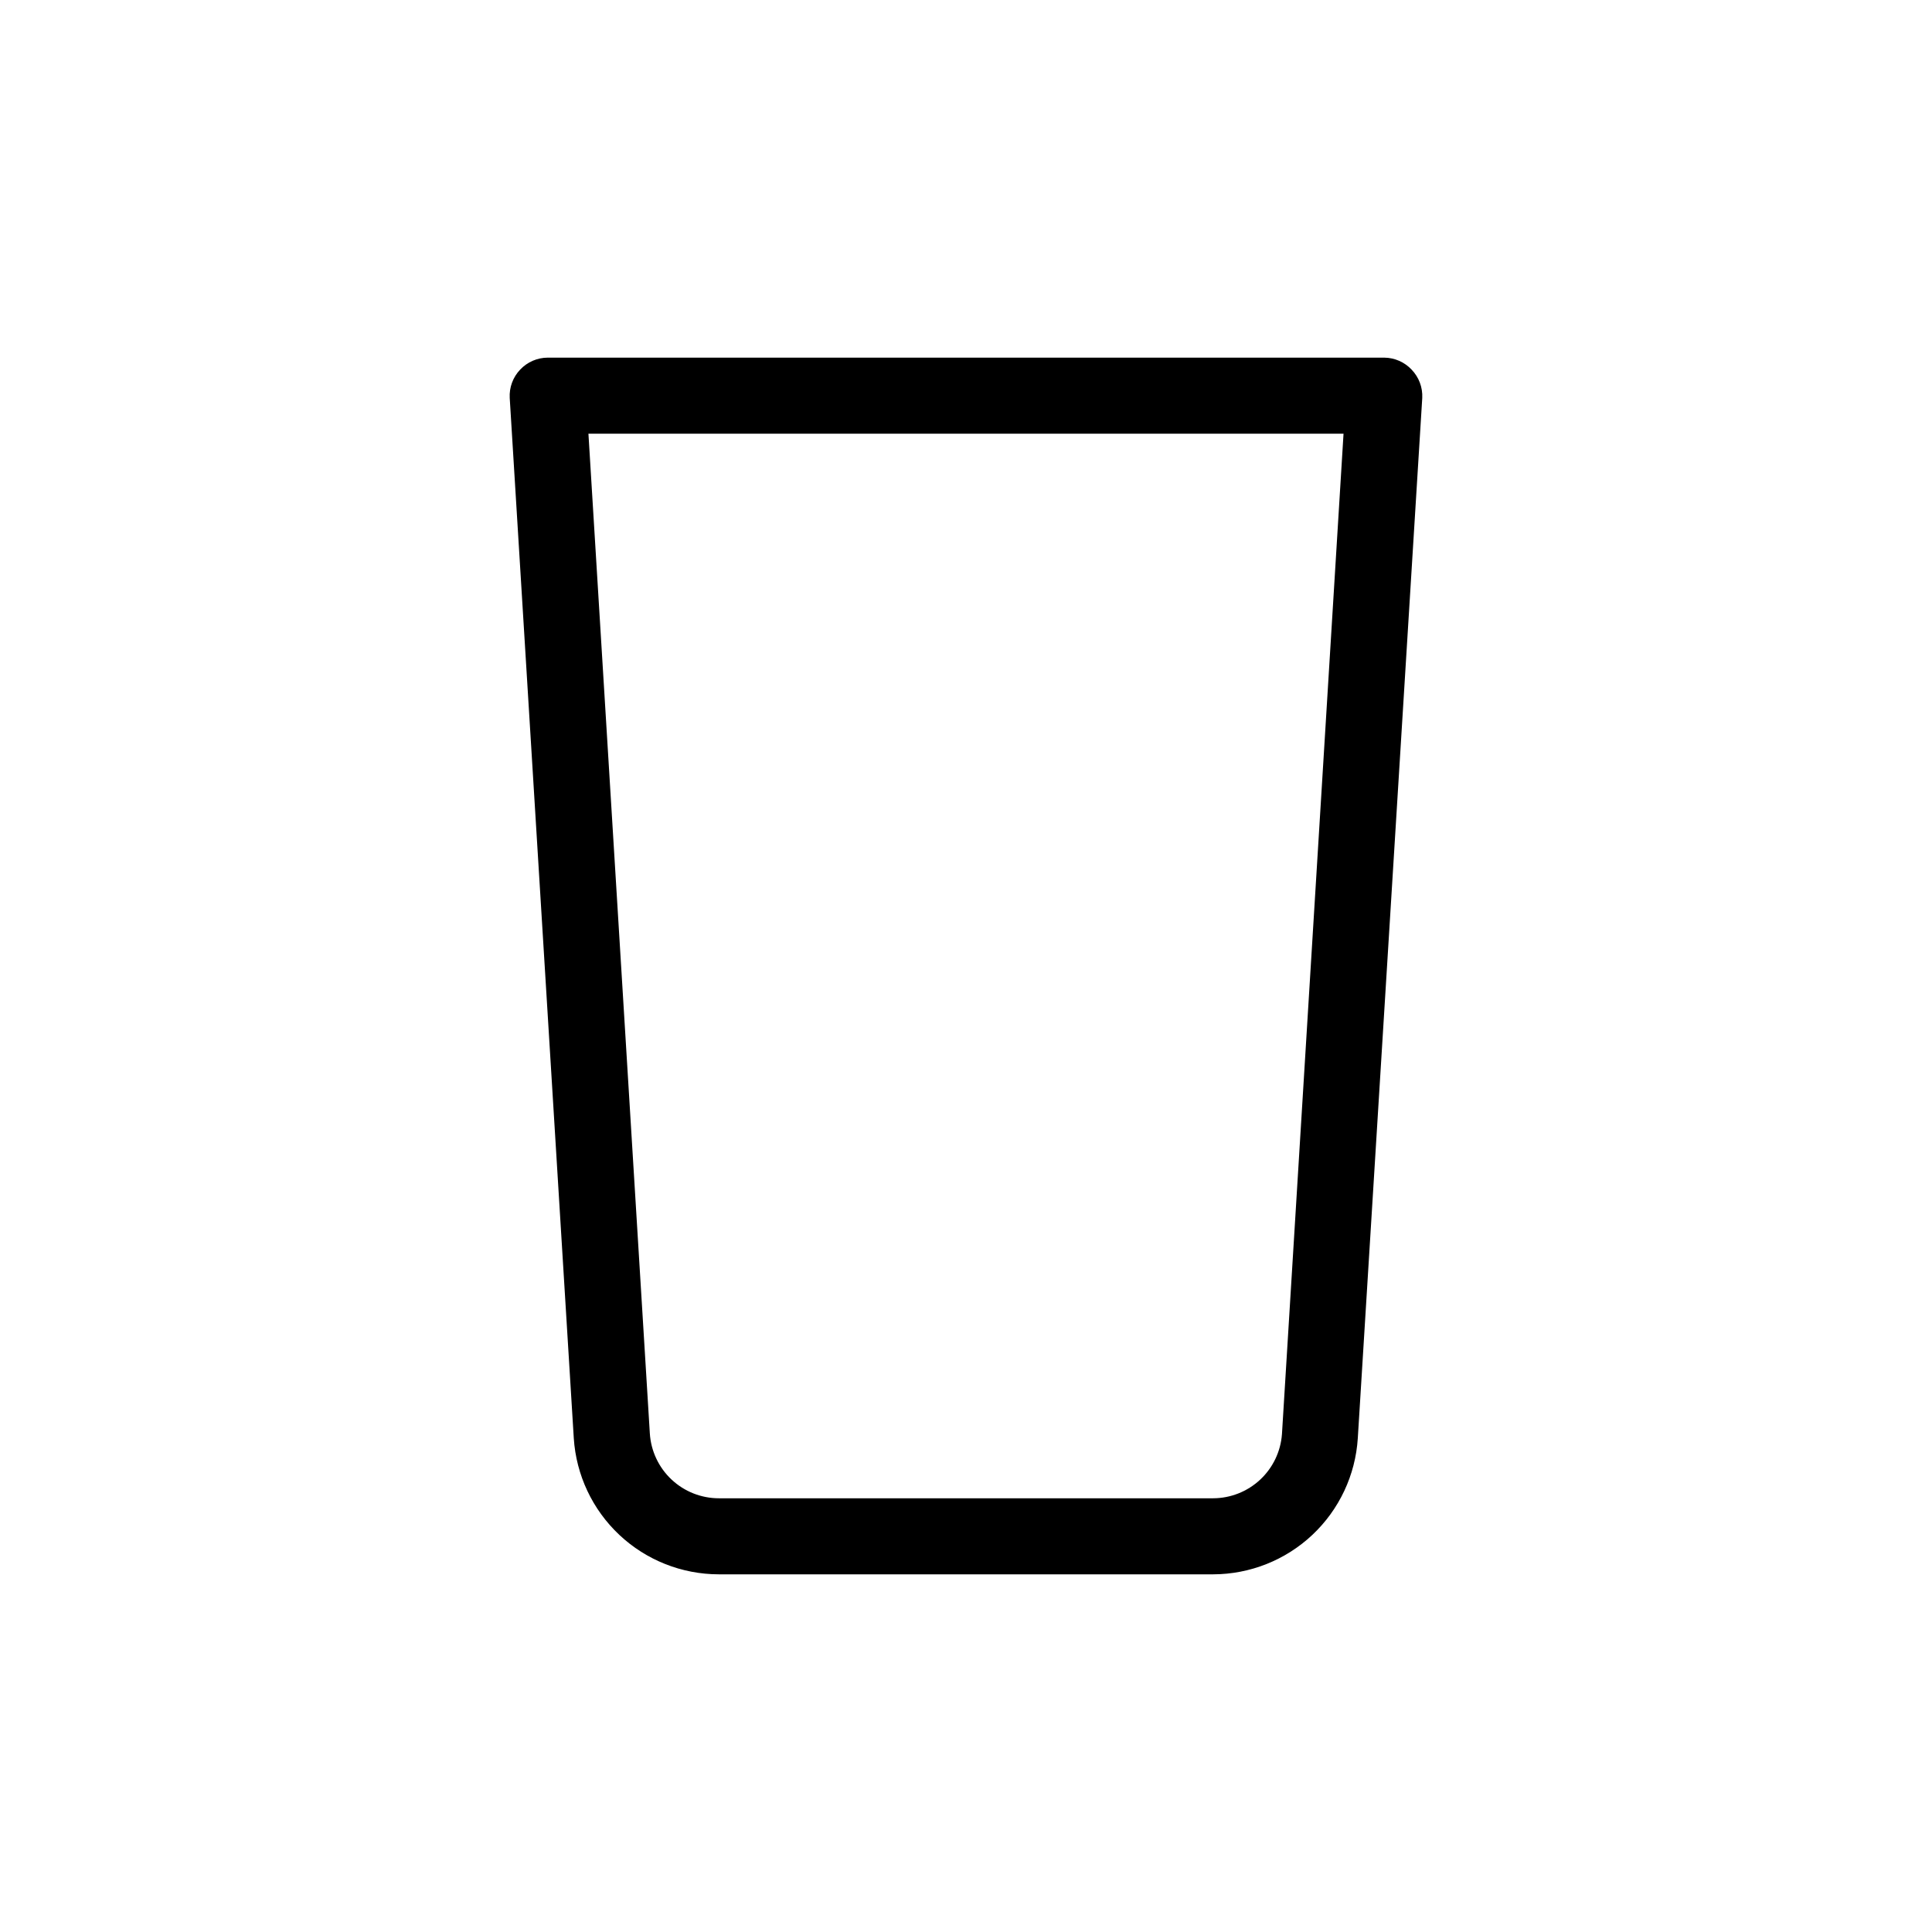 <?xml version="1.0" encoding="UTF-8"?>
<!-- The Best Svg Icon site in the world: iconSvg.co, Visit us! https://iconsvg.co -->
<svg fill="#000000" width="800px" height="800px" version="1.1" viewBox="144 144 512 512" xmlns="http://www.w3.org/2000/svg">
 <path d="m518.09 241.95c-1.883-2.004-4.504-3.148-7.254-3.172h-221.68c-2.766 0.008-5.41 1.156-7.305 3.172-1.922 2.012-2.922 4.731-2.769 7.508l16.977 275.68c0.629 9.77 4.949 18.938 12.09 25.637 7.137 6.699 16.559 10.43 26.352 10.438h130.99c9.777-0.02 19.184-3.758 26.301-10.457 7.121-6.703 11.426-15.859 12.039-25.617l17.082-275.68c0.137-2.785-0.883-5.504-2.824-7.508zm-34.359 282.13c-0.34 4.609-2.41 8.914-5.793 12.062-3.379 3.148-7.824 4.902-12.445 4.918h-130.99c-4.66-0.004-9.145-1.781-12.543-4.973-3.398-3.191-5.453-7.559-5.746-12.207l-16.273-264.95h200.11z"/>
</svg>